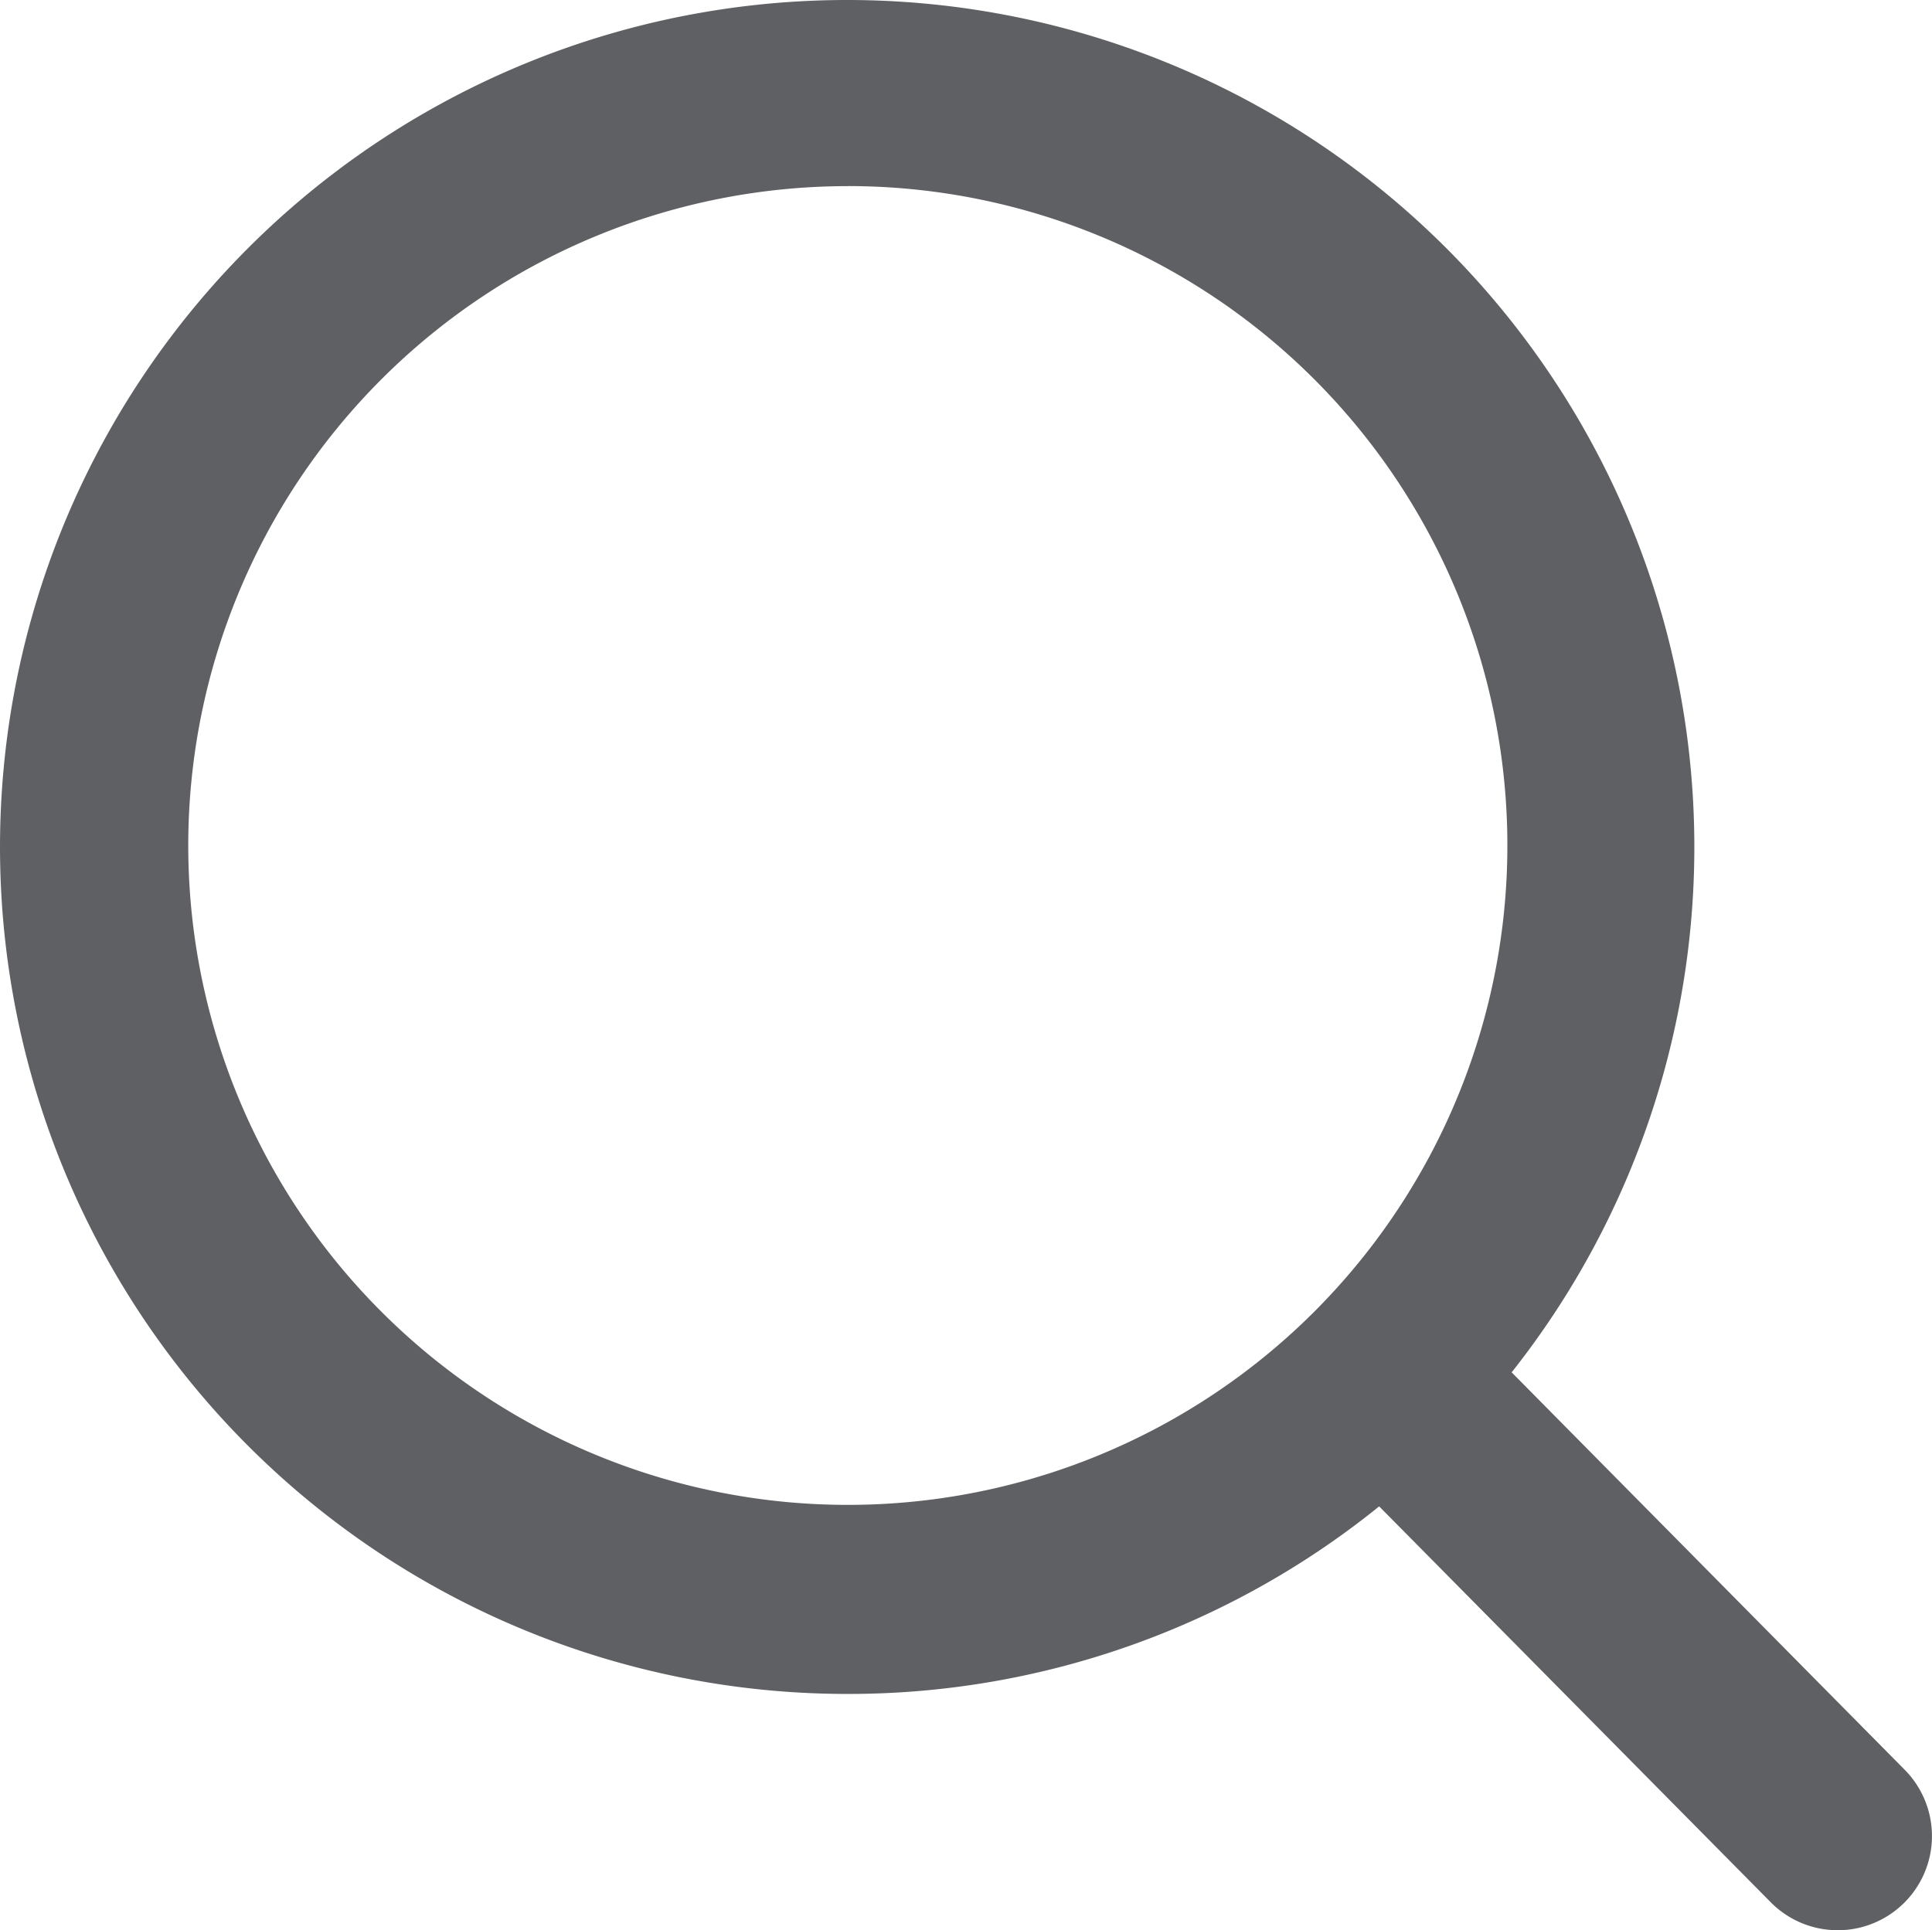 <svg xmlns="http://www.w3.org/2000/svg" width="29.761" height="29.743" viewBox="0 0 29.761 29.743"><defs><style>.a{fill:#5f6063;}</style></defs><g transform="translate(14.88 14.871)"><path class="a" d="M13.057,26.1a13,13,0,0,0,8.188-2.89l6.032,6.1a1.451,1.451,0,0,0,2.064-2.041l-6.055-6.124A13.05,13.05,0,1,0,13.057,26.1Zm0-23.233A10.16,10.16,0,1,1,2.9,13.028a10.16,10.16,0,0,1,10.16-10.16Z" transform="translate(-14.88 -14.871)"/></g></svg>